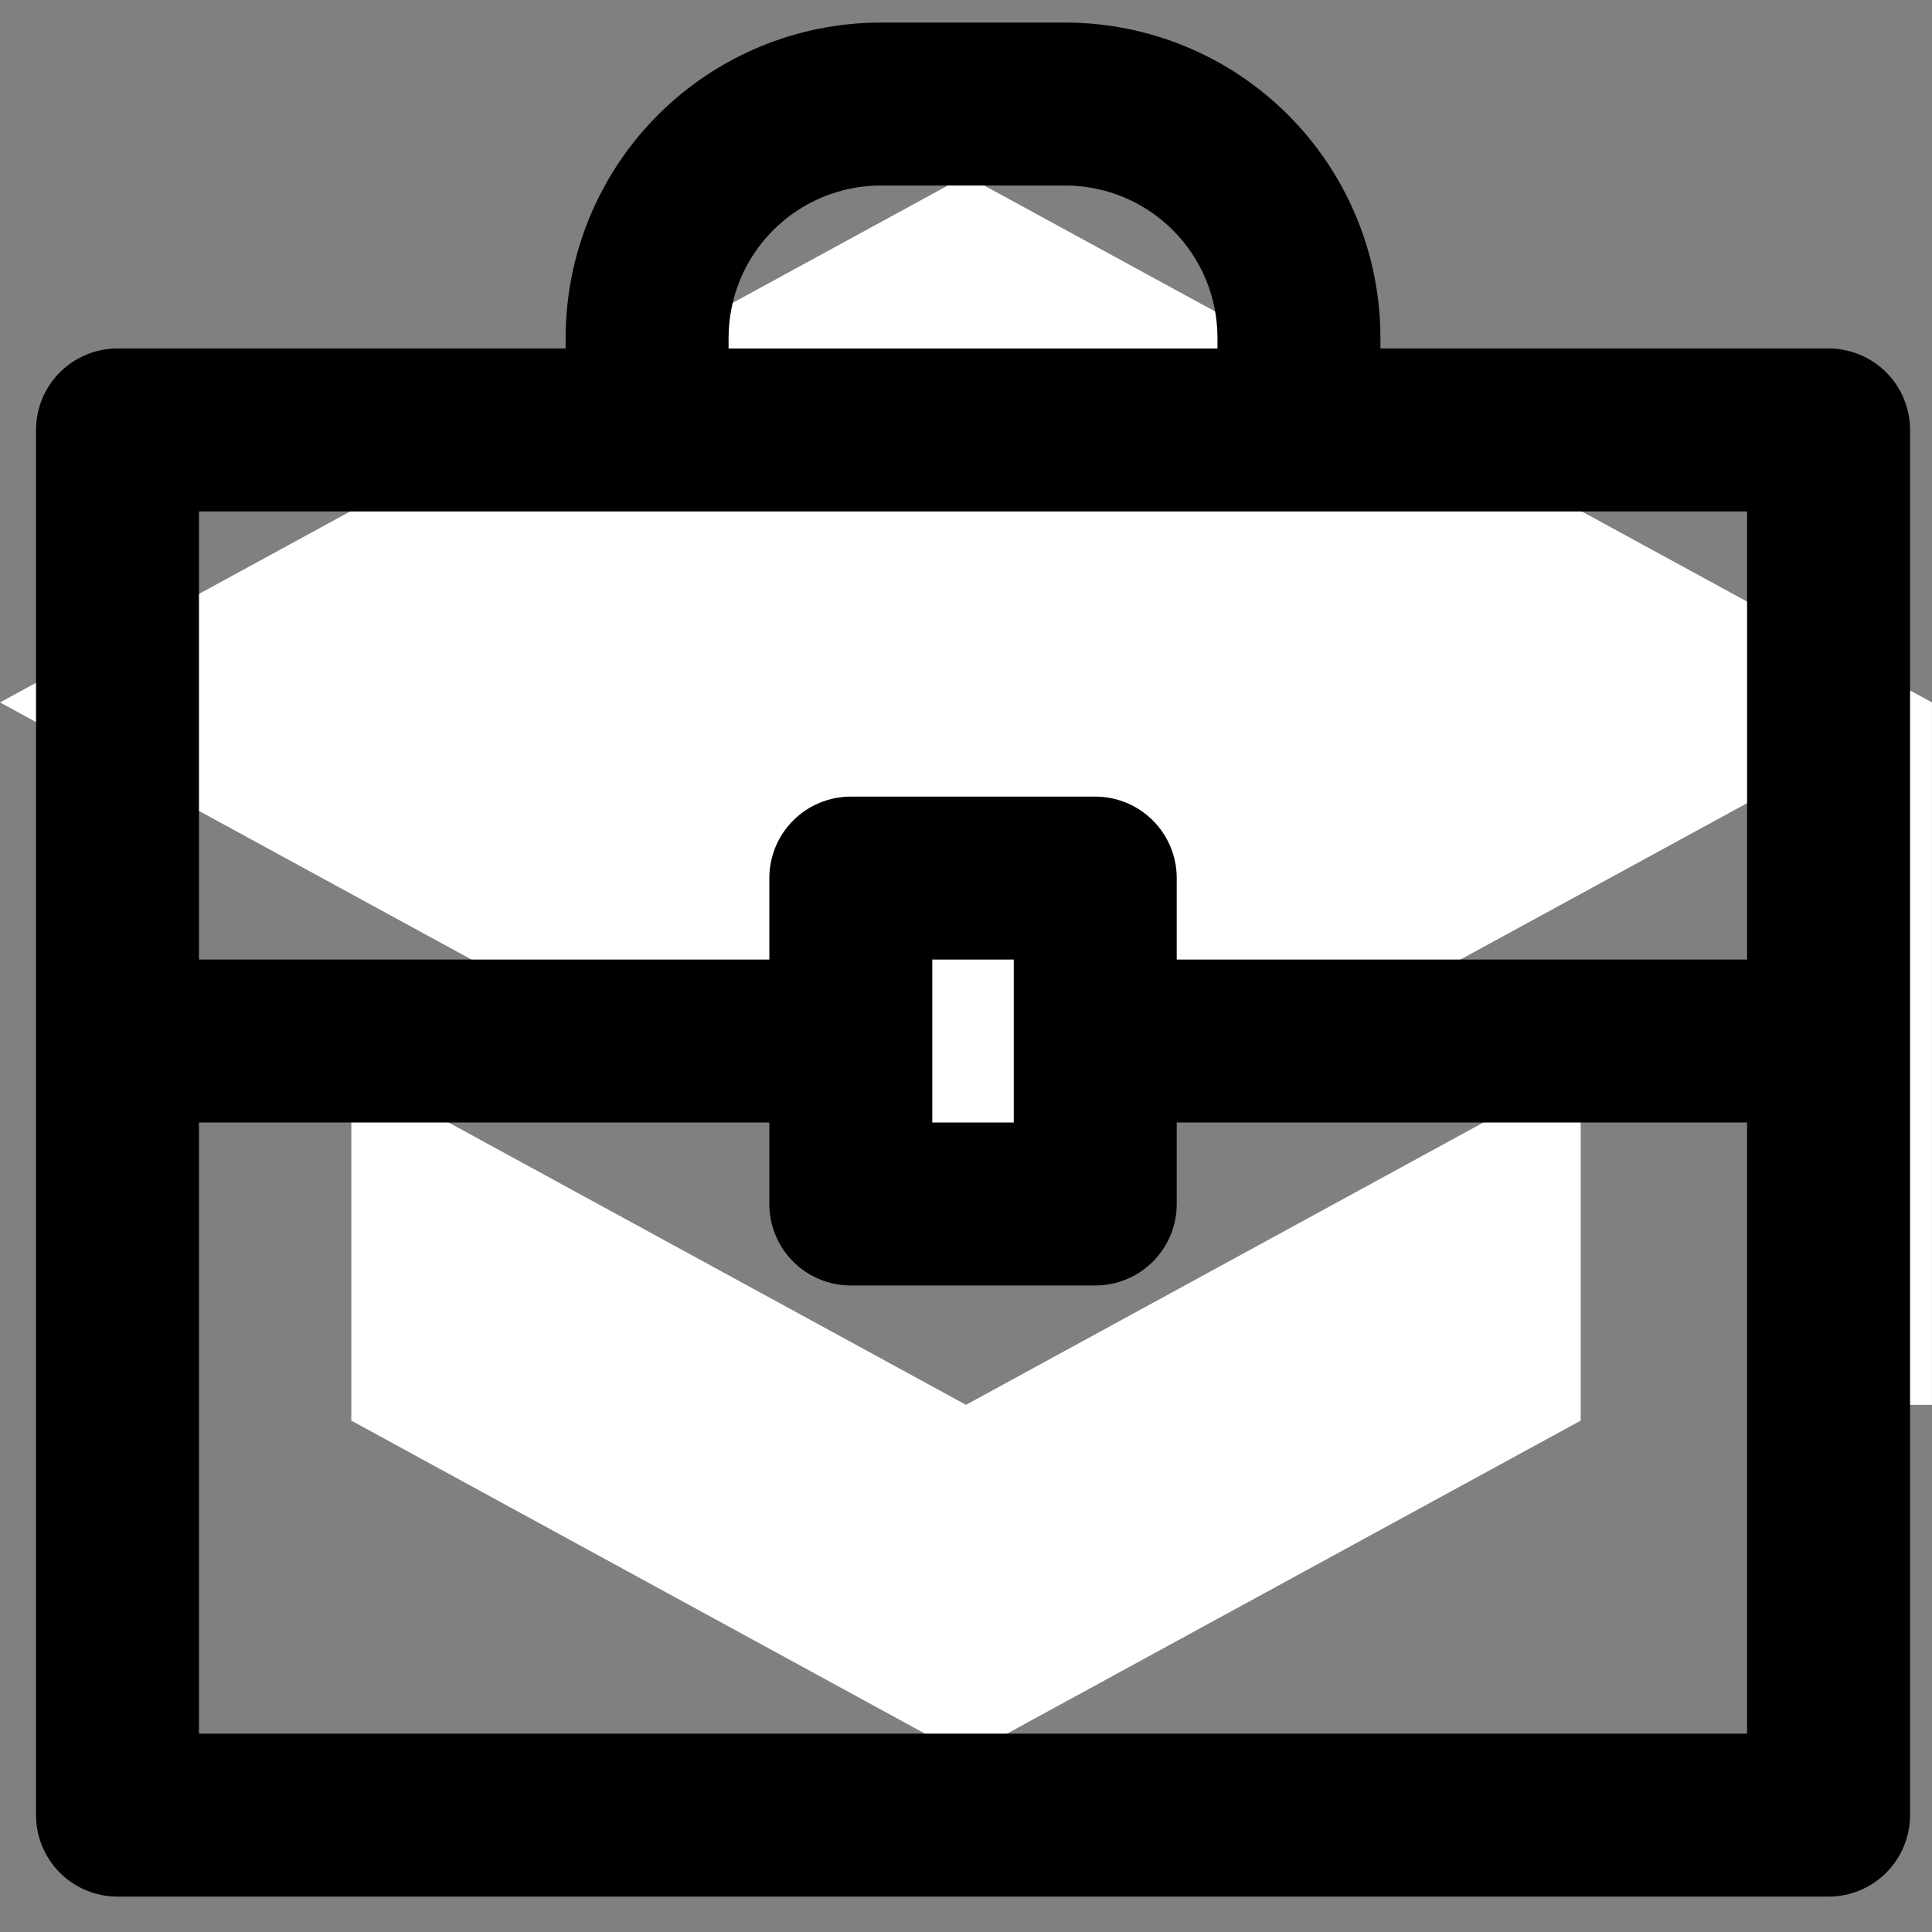 <svg xmlns="http://www.w3.org/2000/svg" xmlns:xlink="http://www.w3.org/1999/xlink" width="500" zoomAndPan="magnify" viewBox="0 0 375 375" height="500" preserveAspectRatio="xMidYMid meet" version="1.0"><rect x="0" y="0" width="375" height="375" fill="#808080" stroke="none"/><defs><clipPath id="id1"><path d="M 0 34.09 L 375 34.09 L 375 340.84 L 0 340.84 Z M 0 34.09 " clip-rule="nonzero"/></clipPath><clipPath id="id2"><path d="M 6.992 4.379 L 370.742 4.379 L 370.742 368.129 L 6.992 368.129 Z M 6.992 4.379 " clip-rule="nonzero"/></clipPath></defs><g clip-path="url(#id1)"><path fill="rgb(100%, 100%, 100%)" d="M 68.188 207.574 L 68.188 275.742 L 187.5 340.84 L 306.812 275.742 L 306.812 207.574 L 187.5 272.676 Z M 187.5 34.09 L 0.008 136.34 L 187.5 238.59 L 340.902 154.918 L 340.902 272.676 L 374.992 272.676 L 374.992 136.34 Z M 187.5 34.09 " fill-opacity="1" fill-rule="nonzero"/></g><g clip-path="url(#id2)"><path fill="rgb(0%, 0%, 0%)" d="M 354.926 67.637 L 267.941 67.637 L 267.941 65.504 C 267.938 63.5 267.84 61.504 267.641 59.516 C 267.441 57.523 267.145 55.547 266.754 53.582 C 266.363 51.621 265.875 49.684 265.293 47.77 C 264.711 45.852 264.035 43.973 263.266 42.125 C 262.5 40.273 261.645 38.469 260.699 36.703 C 259.758 34.941 258.727 33.227 257.617 31.562 C 256.504 29.898 255.312 28.293 254.043 26.746 C 252.773 25.199 251.43 23.719 250.016 22.305 C 248.602 20.887 247.117 19.547 245.57 18.277 C 244.027 17.008 242.422 15.816 240.758 14.703 C 239.094 13.59 237.379 12.562 235.613 11.617 C 233.852 10.676 232.043 9.816 230.195 9.051 C 228.348 8.285 226.465 7.609 224.551 7.027 C 222.637 6.445 220.699 5.957 218.734 5.566 C 216.773 5.172 214.797 4.879 212.805 4.68 C 210.812 4.48 208.816 4.379 206.816 4.379 L 170.914 4.379 C 168.914 4.379 166.918 4.48 164.926 4.68 C 162.934 4.879 160.957 5.172 158.996 5.566 C 157.031 5.957 155.094 6.445 153.18 7.027 C 151.266 7.609 149.383 8.285 147.535 9.051 C 145.688 9.816 143.879 10.676 142.117 11.617 C 140.352 12.562 138.637 13.59 136.973 14.703 C 135.309 15.816 133.707 17.008 132.16 18.277 C 130.613 19.547 129.129 20.887 127.715 22.305 C 126.301 23.719 124.957 25.199 123.688 26.746 C 122.418 28.293 121.227 29.898 120.113 31.562 C 119.004 33.227 117.973 34.941 117.031 36.703 C 116.086 38.469 115.23 40.273 114.465 42.125 C 113.695 43.973 113.023 45.852 112.438 47.77 C 111.855 49.684 111.371 51.621 110.977 53.582 C 110.586 55.547 110.289 57.523 110.09 59.516 C 109.891 61.504 109.793 63.5 109.789 65.504 L 109.789 67.637 L 22.805 67.637 C 21.766 67.637 20.738 67.738 19.719 67.941 C 18.703 68.145 17.711 68.445 16.754 68.844 C 15.793 69.238 14.883 69.727 14.02 70.305 C 13.156 70.879 12.355 71.535 11.621 72.27 C 10.887 73.004 10.234 73.805 9.656 74.668 C 9.078 75.531 8.59 76.441 8.195 77.402 C 7.797 78.359 7.496 79.348 7.293 80.367 C 7.09 81.387 6.992 82.414 6.992 83.453 L 6.992 352.312 C 6.992 353.352 7.09 354.379 7.293 355.398 C 7.496 356.414 7.797 357.406 8.195 358.363 C 8.59 359.324 9.078 360.234 9.656 361.098 C 10.234 361.961 10.887 362.762 11.621 363.496 C 12.355 364.23 13.156 364.887 14.02 365.461 C 14.883 366.039 15.793 366.527 16.754 366.922 C 17.711 367.32 18.703 367.621 19.719 367.824 C 20.738 368.027 21.766 368.129 22.805 368.129 L 354.926 368.129 C 355.965 368.129 356.992 368.027 358.012 367.824 C 359.027 367.621 360.02 367.32 360.977 366.922 C 361.938 366.527 362.848 366.039 363.711 365.461 C 364.574 364.887 365.375 364.23 366.109 363.496 C 366.844 362.762 367.5 361.961 368.074 361.098 C 368.652 360.234 369.141 359.324 369.535 358.363 C 369.934 357.406 370.234 356.414 370.438 355.398 C 370.641 354.379 370.742 353.352 370.742 352.312 L 370.742 83.453 C 370.742 82.414 370.641 81.387 370.438 80.367 C 370.234 79.348 369.934 78.359 369.535 77.402 C 369.141 76.441 368.652 75.531 368.074 74.668 C 367.5 73.805 366.844 73.004 366.109 72.27 C 365.375 71.535 364.574 70.879 363.711 70.305 C 362.848 69.727 361.938 69.238 360.977 68.844 C 360.02 68.445 359.027 68.145 358.012 67.941 C 356.992 67.738 355.965 67.637 354.926 67.637 Z M 141.418 65.504 C 141.422 64.539 141.473 63.574 141.57 62.613 C 141.664 61.652 141.809 60.699 142 59.754 C 142.191 58.809 142.426 57.871 142.707 56.949 C 142.988 56.027 143.316 55.121 143.688 54.227 C 144.055 53.336 144.469 52.465 144.926 51.613 C 145.383 50.766 145.879 49.938 146.414 49.137 C 146.953 48.332 147.527 47.559 148.141 46.812 C 148.75 46.066 149.398 45.352 150.082 44.668 C 150.766 43.988 151.48 43.34 152.227 42.727 C 152.969 42.113 153.746 41.539 154.547 41.004 C 155.348 40.465 156.176 39.969 157.027 39.512 C 157.879 39.059 158.75 38.645 159.641 38.273 C 160.531 37.902 161.438 37.578 162.363 37.297 C 163.285 37.012 164.219 36.777 165.168 36.586 C 166.113 36.398 167.066 36.254 168.027 36.156 C 168.988 36.059 169.949 36.012 170.914 36.008 L 206.738 36.008 C 207.703 36.008 208.668 36.055 209.629 36.148 C 210.594 36.242 211.547 36.387 212.496 36.574 C 213.445 36.762 214.383 36.996 215.309 37.277 C 216.234 37.559 217.141 37.883 218.035 38.25 C 218.93 38.621 219.805 39.031 220.656 39.488 C 221.508 39.941 222.34 40.438 223.145 40.977 C 223.945 41.512 224.723 42.086 225.473 42.699 C 226.219 43.312 226.938 43.957 227.621 44.641 C 228.305 45.324 228.957 46.039 229.57 46.785 C 230.184 47.531 230.762 48.309 231.301 49.109 C 231.84 49.914 232.336 50.742 232.793 51.594 C 233.25 52.445 233.664 53.316 234.039 54.211 C 234.41 55.102 234.734 56.012 235.02 56.938 C 235.301 57.859 235.539 58.797 235.73 59.746 C 235.922 60.691 236.062 61.648 236.16 62.609 C 236.258 63.57 236.309 64.535 236.312 65.504 L 236.312 67.637 L 141.418 67.637 Z M 125.605 99.27 L 339.109 99.27 L 339.109 186.254 L 228.402 186.254 L 228.402 170.438 C 228.402 169.398 228.301 168.371 228.098 167.352 C 227.898 166.332 227.598 165.344 227.199 164.383 C 226.801 163.426 226.316 162.516 225.738 161.652 C 225.16 160.785 224.504 159.988 223.77 159.254 C 223.035 158.52 222.238 157.863 221.375 157.285 C 220.512 156.711 219.602 156.223 218.641 155.824 C 217.68 155.43 216.691 155.129 215.672 154.926 C 214.656 154.723 213.625 154.621 212.59 154.621 L 165.145 154.621 C 164.105 154.621 163.074 154.723 162.059 154.926 C 161.039 155.129 160.051 155.43 159.09 155.824 C 158.133 156.223 157.219 156.711 156.355 157.285 C 155.492 157.863 154.695 158.52 153.961 159.254 C 153.227 159.988 152.57 160.785 151.992 161.652 C 151.414 162.516 150.93 163.426 150.531 164.383 C 150.133 165.344 149.832 166.332 149.633 167.352 C 149.43 168.371 149.328 169.398 149.328 170.438 L 149.328 186.254 L 38.621 186.254 L 38.621 99.27 Z M 196.773 186.254 L 196.773 217.883 L 180.957 217.883 L 180.957 186.254 Z M 38.621 336.496 L 38.621 217.883 L 149.328 217.883 L 149.328 233.699 C 149.328 234.734 149.43 235.766 149.633 236.781 C 149.832 237.801 150.133 238.789 150.531 239.75 C 150.93 240.711 151.414 241.621 151.992 242.484 C 152.57 243.348 153.227 244.148 153.961 244.879 C 154.695 245.613 155.492 246.27 156.355 246.848 C 157.219 247.426 158.133 247.91 159.09 248.309 C 160.051 248.707 161.039 249.008 162.059 249.211 C 163.074 249.41 164.105 249.512 165.145 249.512 L 212.59 249.512 C 213.625 249.512 214.656 249.41 215.672 249.211 C 216.691 249.008 217.68 248.707 218.641 248.309 C 219.602 247.91 220.512 247.426 221.375 246.848 C 222.238 246.27 223.035 245.613 223.77 244.879 C 224.504 244.148 225.16 243.348 225.738 242.484 C 226.316 241.621 226.801 240.711 227.199 239.75 C 227.598 238.789 227.898 237.801 228.098 236.781 C 228.301 235.766 228.402 234.734 228.402 233.699 L 228.402 217.883 L 339.109 217.883 L 339.109 336.496 Z M 38.621 336.496 " fill-opacity="1" fill-rule="nonzero"/></g></svg>
